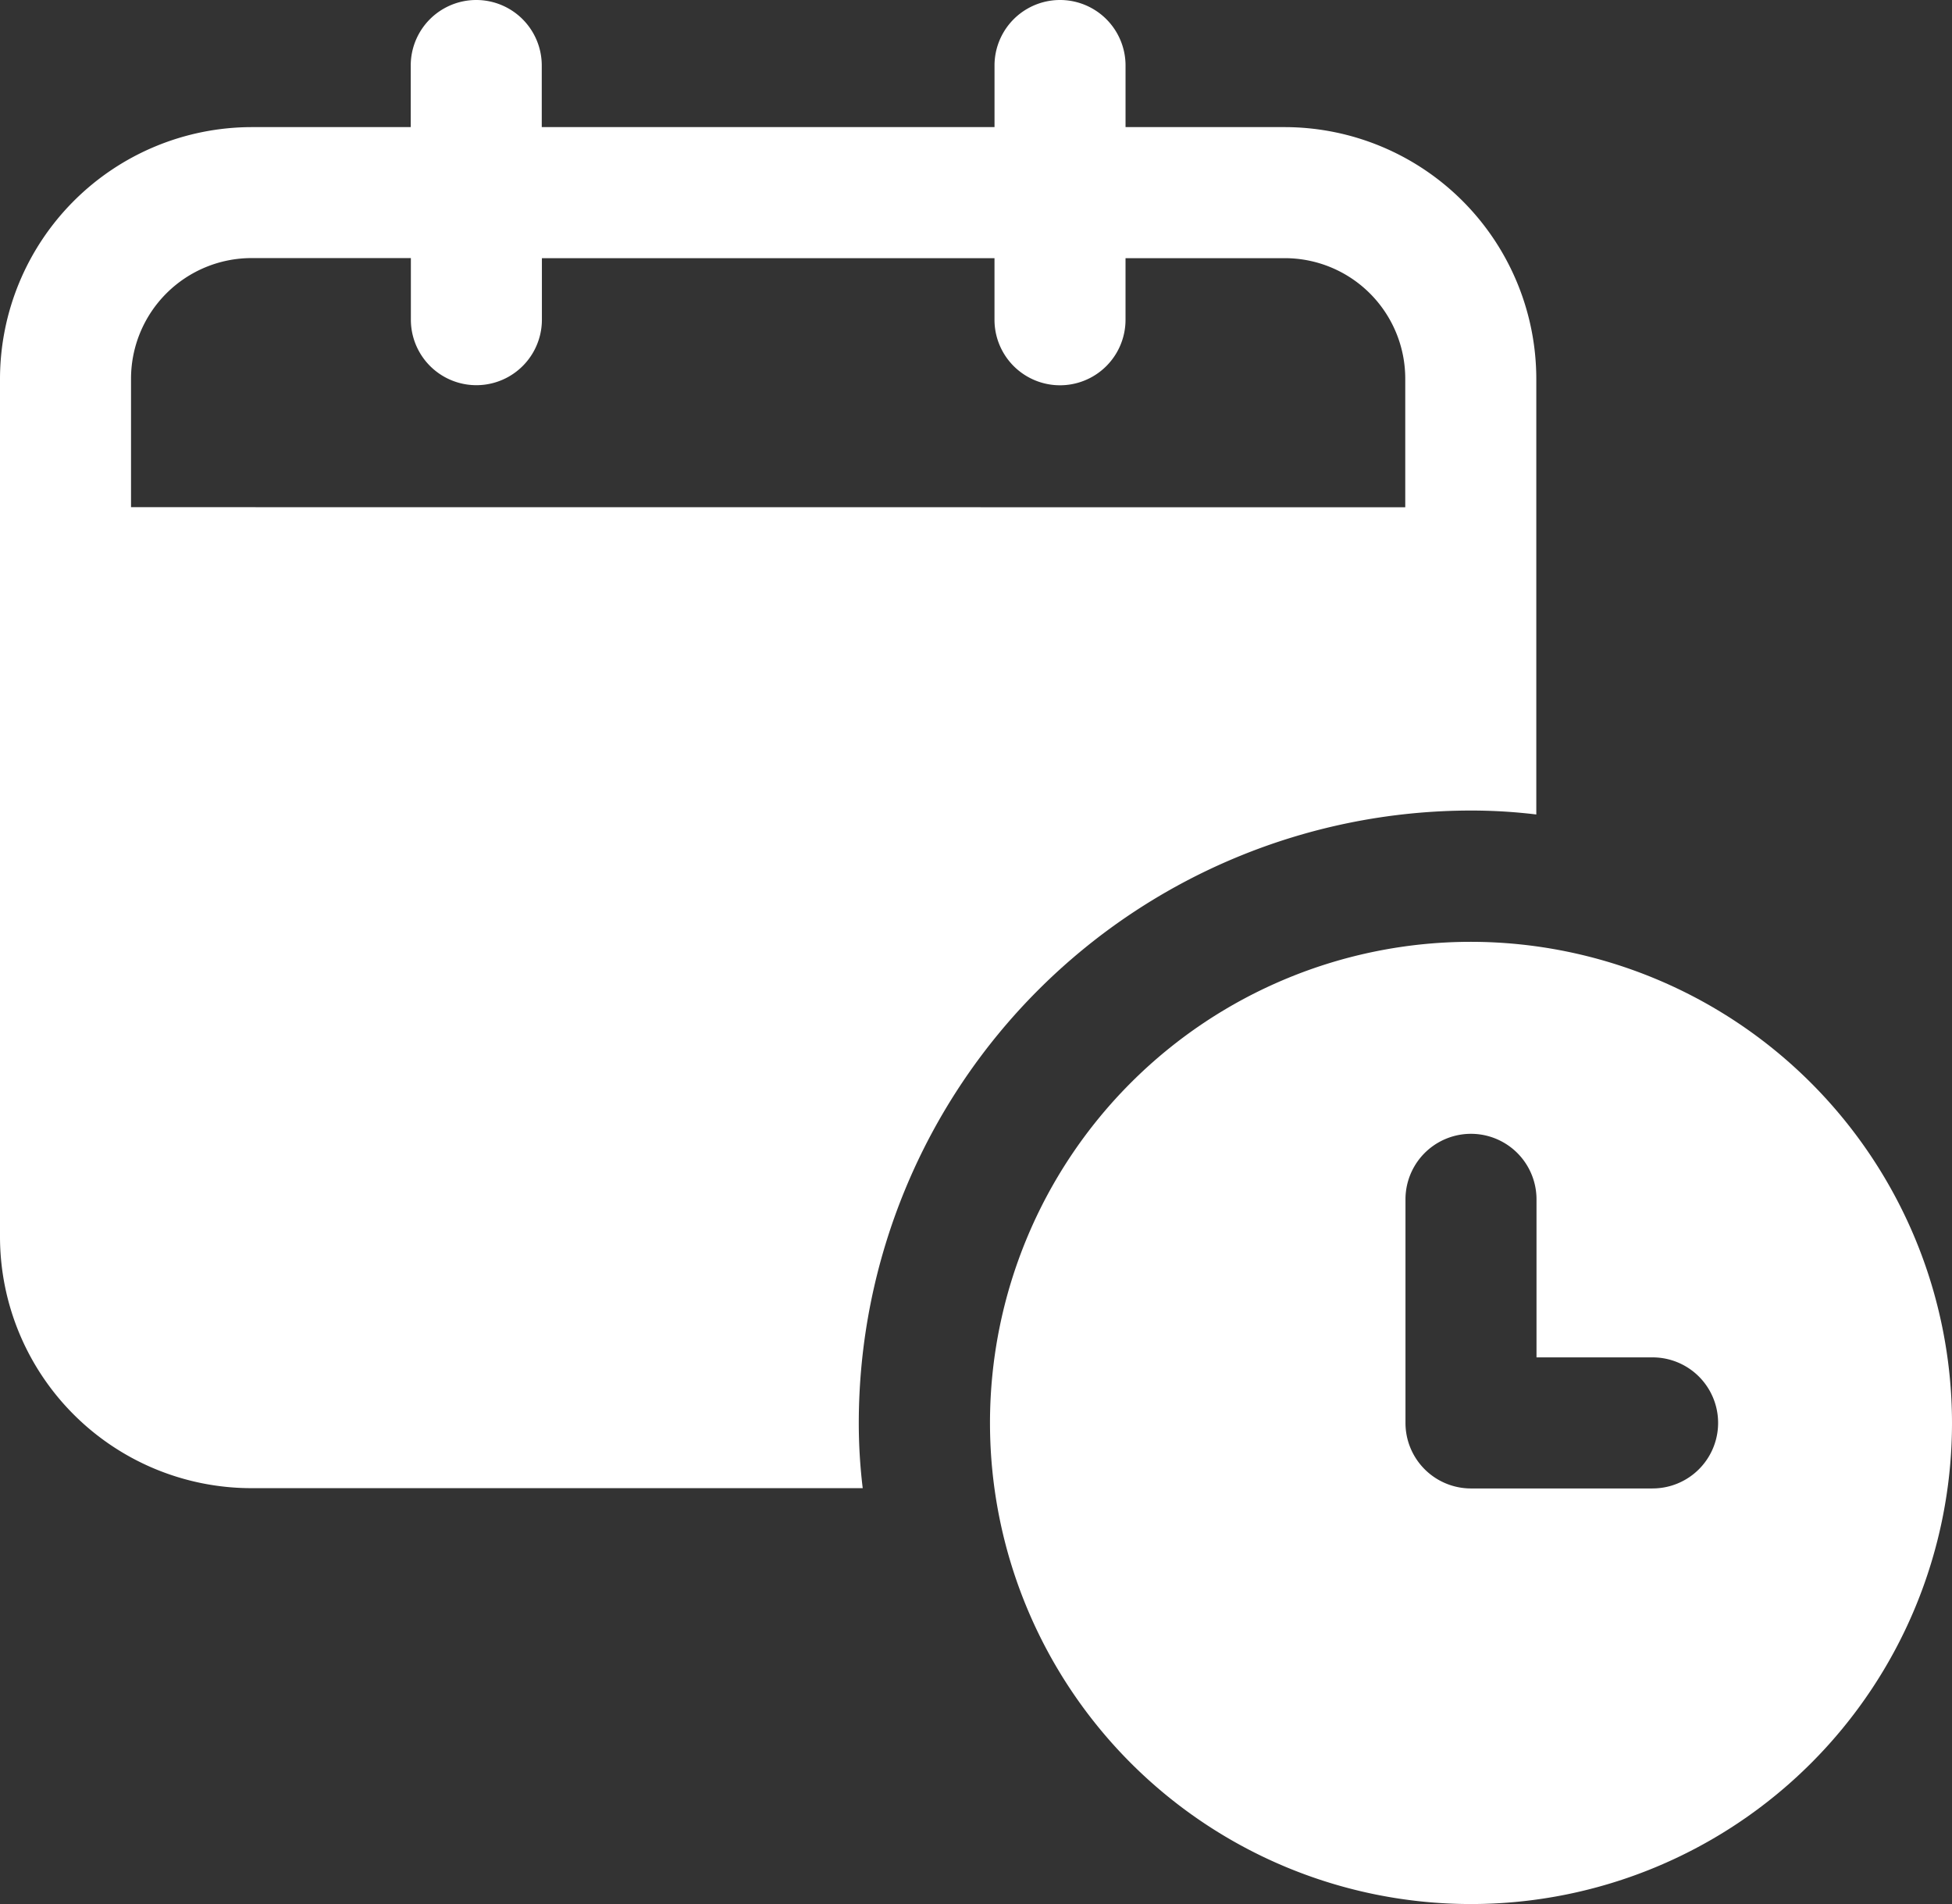 <svg id="Gruppe_6" data-name="Gruppe 6"
  xmlns="http://www.w3.org/2000/svg"
  xmlns:xlink="http://www.w3.org/1999/xlink" width="85.753" height="83.628" viewBox="0 0 85.753 83.628">
  <rect x="0" y="0" width="85.753" height="83.628" fill="#333333" stroke="none"/>
  <defs>
    <clipPath id="clip-path">
      <rect id="Rechteck_19" data-name="Rechteck 19" width="85.753" height="83.628" fill="#fff"/>
    </clipPath>
  </defs>
  <g id="Gruppe_5" data-name="Gruppe 5" clip-path="url(#clip-path)">
    <path id="Pfad_47" data-name="Pfad 47" d="M64.613,35.6a23.793,23.793,0,0,1,2.878.173V16.635A11.067,11.067,0,0,0,56.469,5.583H49.446V2.878a2.878,2.878,0,1,0-5.756,0V5.583H23.8V2.878a2.878,2.878,0,1,0-5.756,0V5.583H11.051A11.073,11.073,0,0,0,0,16.635v37.7A11.049,11.049,0,0,0,11.051,65.362H37.9a23.756,23.756,0,0,1-.173-2.878A26.913,26.913,0,0,1,64.613,35.6M5.756,22.276V16.635a5.3,5.3,0,0,1,5.3-5.3h6.994v2.705a2.878,2.878,0,0,0,5.756,0V11.339H43.689v2.705a2.878,2.878,0,1,0,5.756,0V11.339h7.023a5.294,5.294,0,0,1,5.266,5.3v5.641Z" fill="#fff"/>
    <path id="Pfad_48" data-name="Pfad 48" d="M184.492,155.382a21.131,21.131,0,1,0,21.132,21.131,21.154,21.154,0,0,0-21.132-21.131m7.979,24.009h-7.978a2.878,2.878,0,0,1-2.878-2.878v-9.82a2.878,2.878,0,0,1,5.756,0v6.941h5.1a2.878,2.878,0,1,1,0,5.756" transform="translate(-119.871 -114.016)" fill="#fff"/>
  </g>
</svg>
